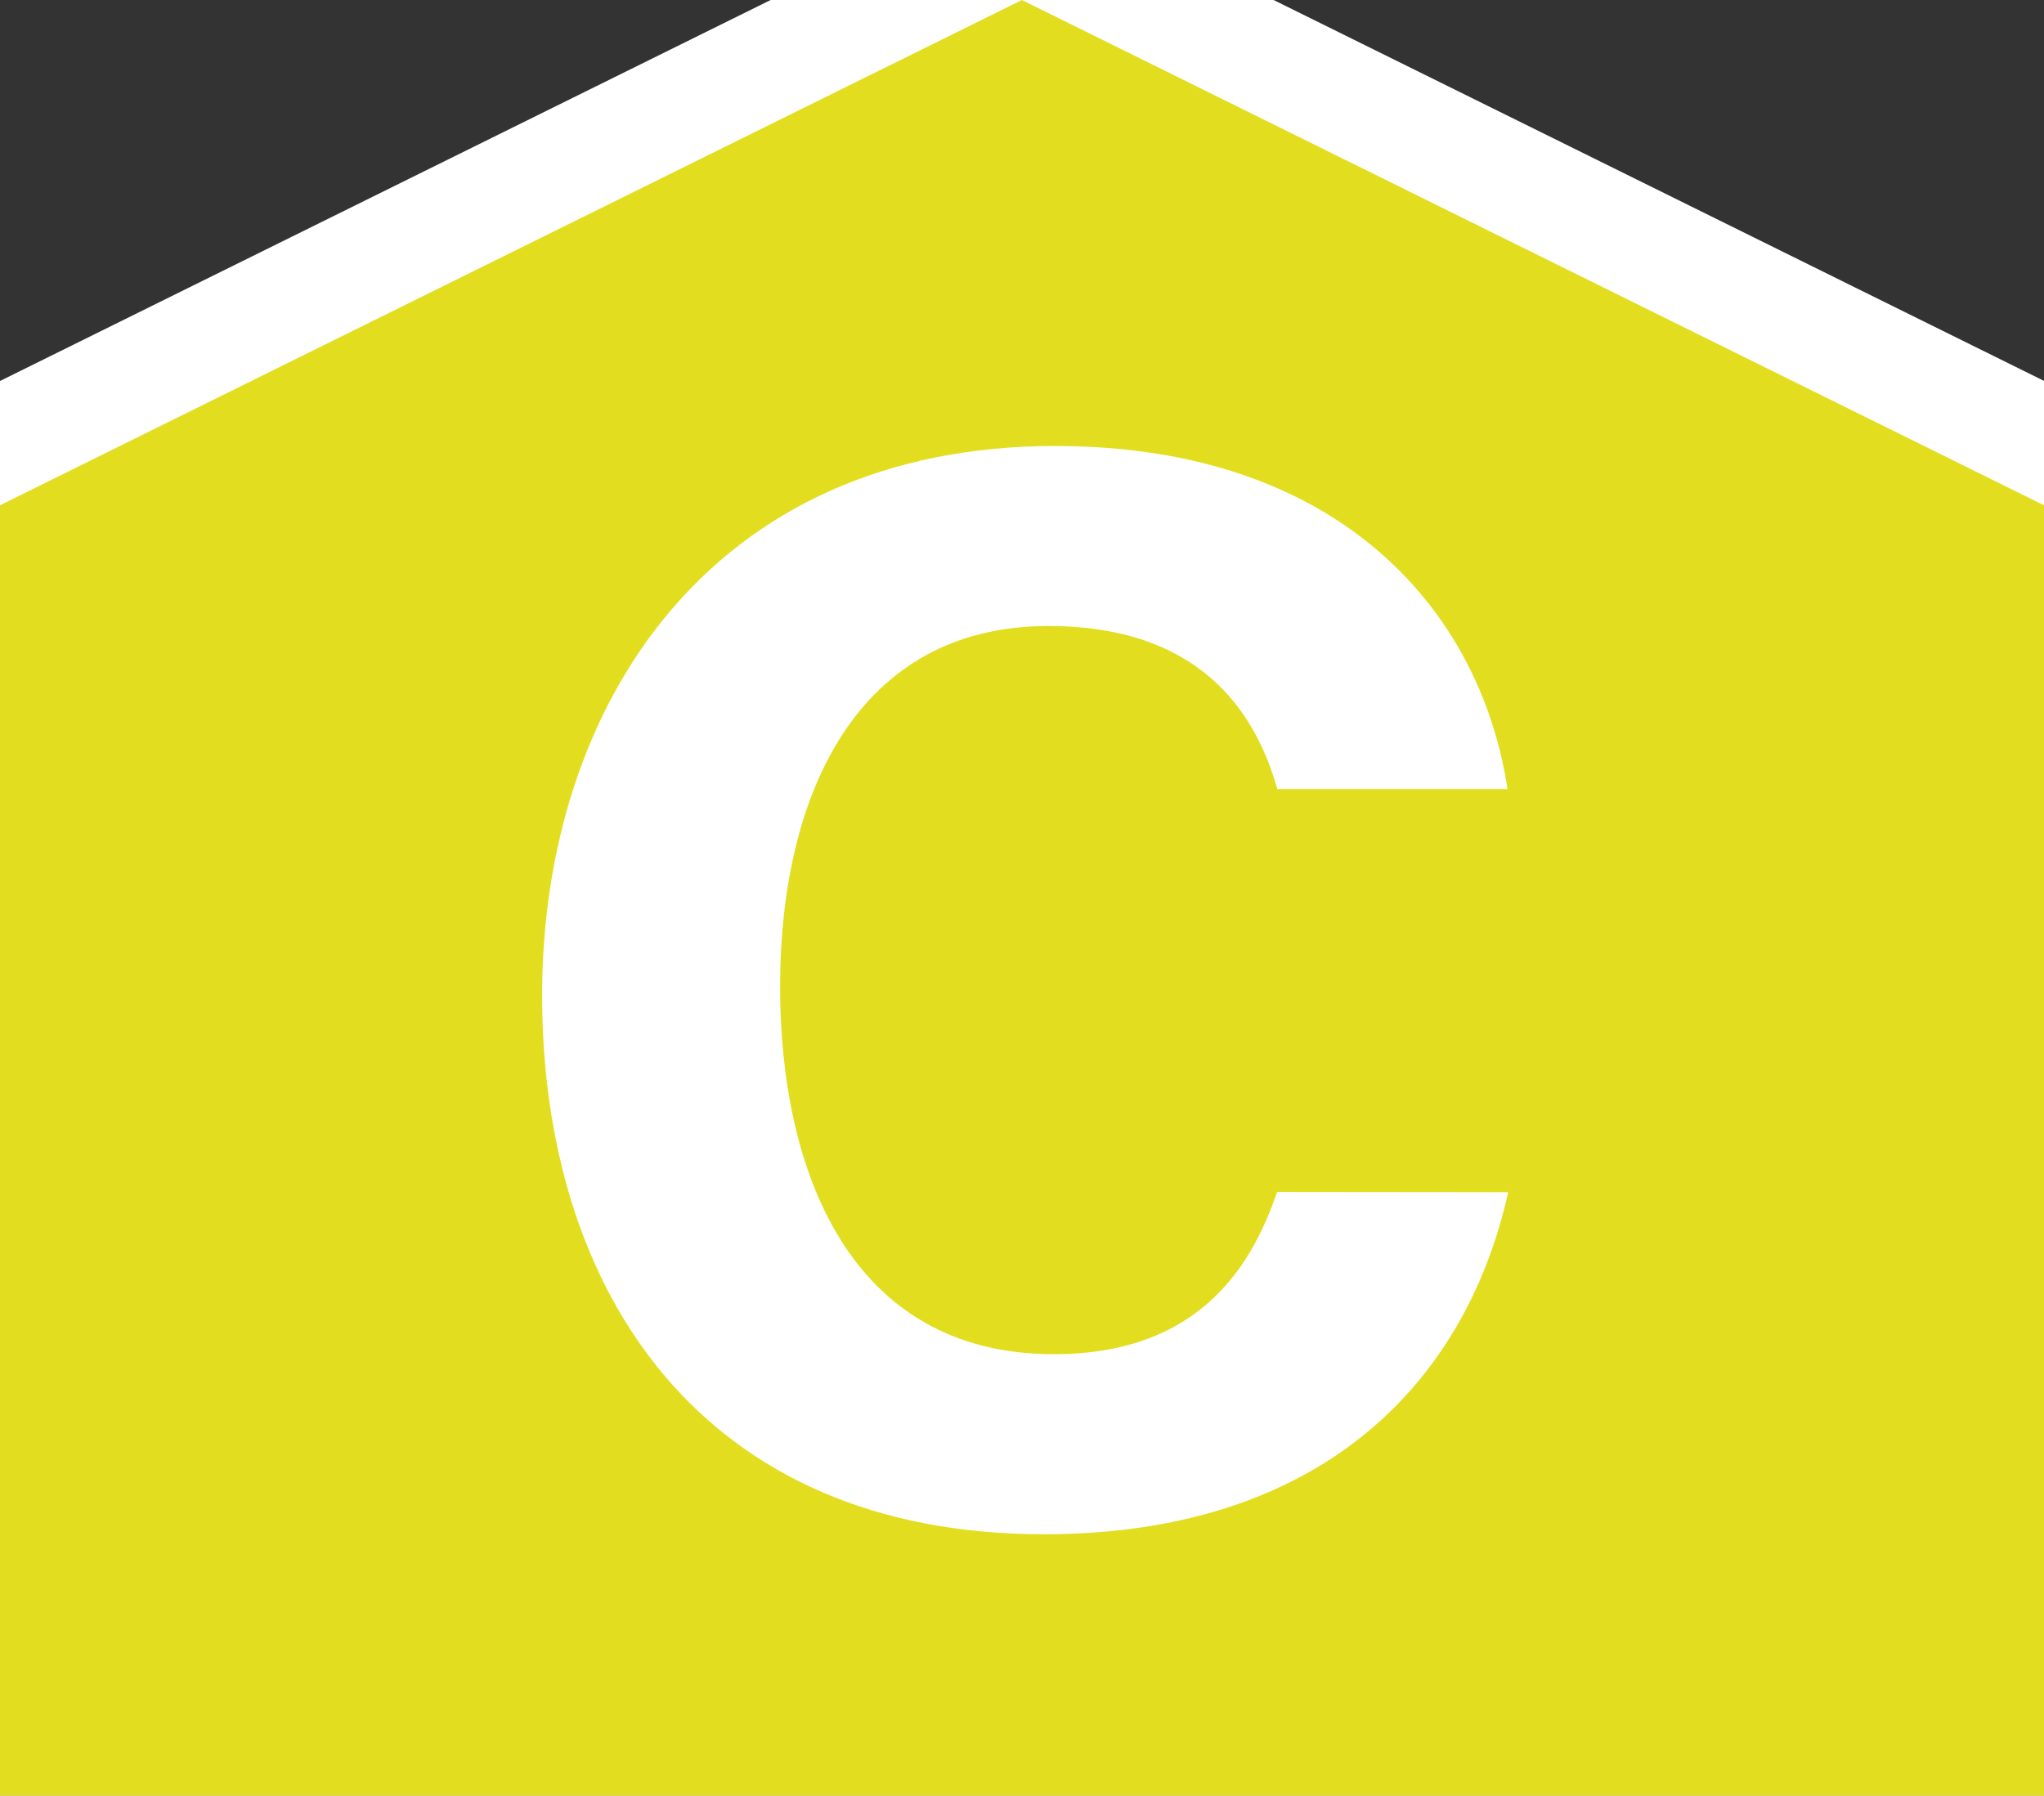 <svg id="svg16" width="461.75" height="405.7" xmlns="http://www.w3.org/2000/svg" viewBox="0 0 461.75 405.7"><rect x="0" y="0" width="461.75" height="405.7" fill="#333333" stroke="none"/><defs><style>.cls-1{fill:#fff;}.cls-2{fill:#e2de1f;}</style></defs><g id="Layer_2" data-name="Layer 2"><g id="Layer_1-2" data-name="Layer 1-2"><path id="polygon8" class="cls-1" d="M486.9,430.85h-512V98.49l256-126.58,256,126.58Z"/><path id="polygon10" class="cls-2" d="M0,114.16V405.7H461.75V114.16L230.85,0Z"/></g></g><path class="cls-1" d="M340.71,269.36c-9.82,44.05-43.24,77.29-104.89,77.29-76.84,0-113.35-54.28-113.35-121.79,0-65.38,38-124.09,115.88-124.09,64.64,0,96.18,37.61,102.2,77.5h-52c-5.07-18-18-36.83-51.72-36.83-43.1,0-60.6,37.94-60.6,81.53,0,41,15.38,83,61.85,83,33.81,0,45.16-21.27,50.43-36.66Z"/></svg>

